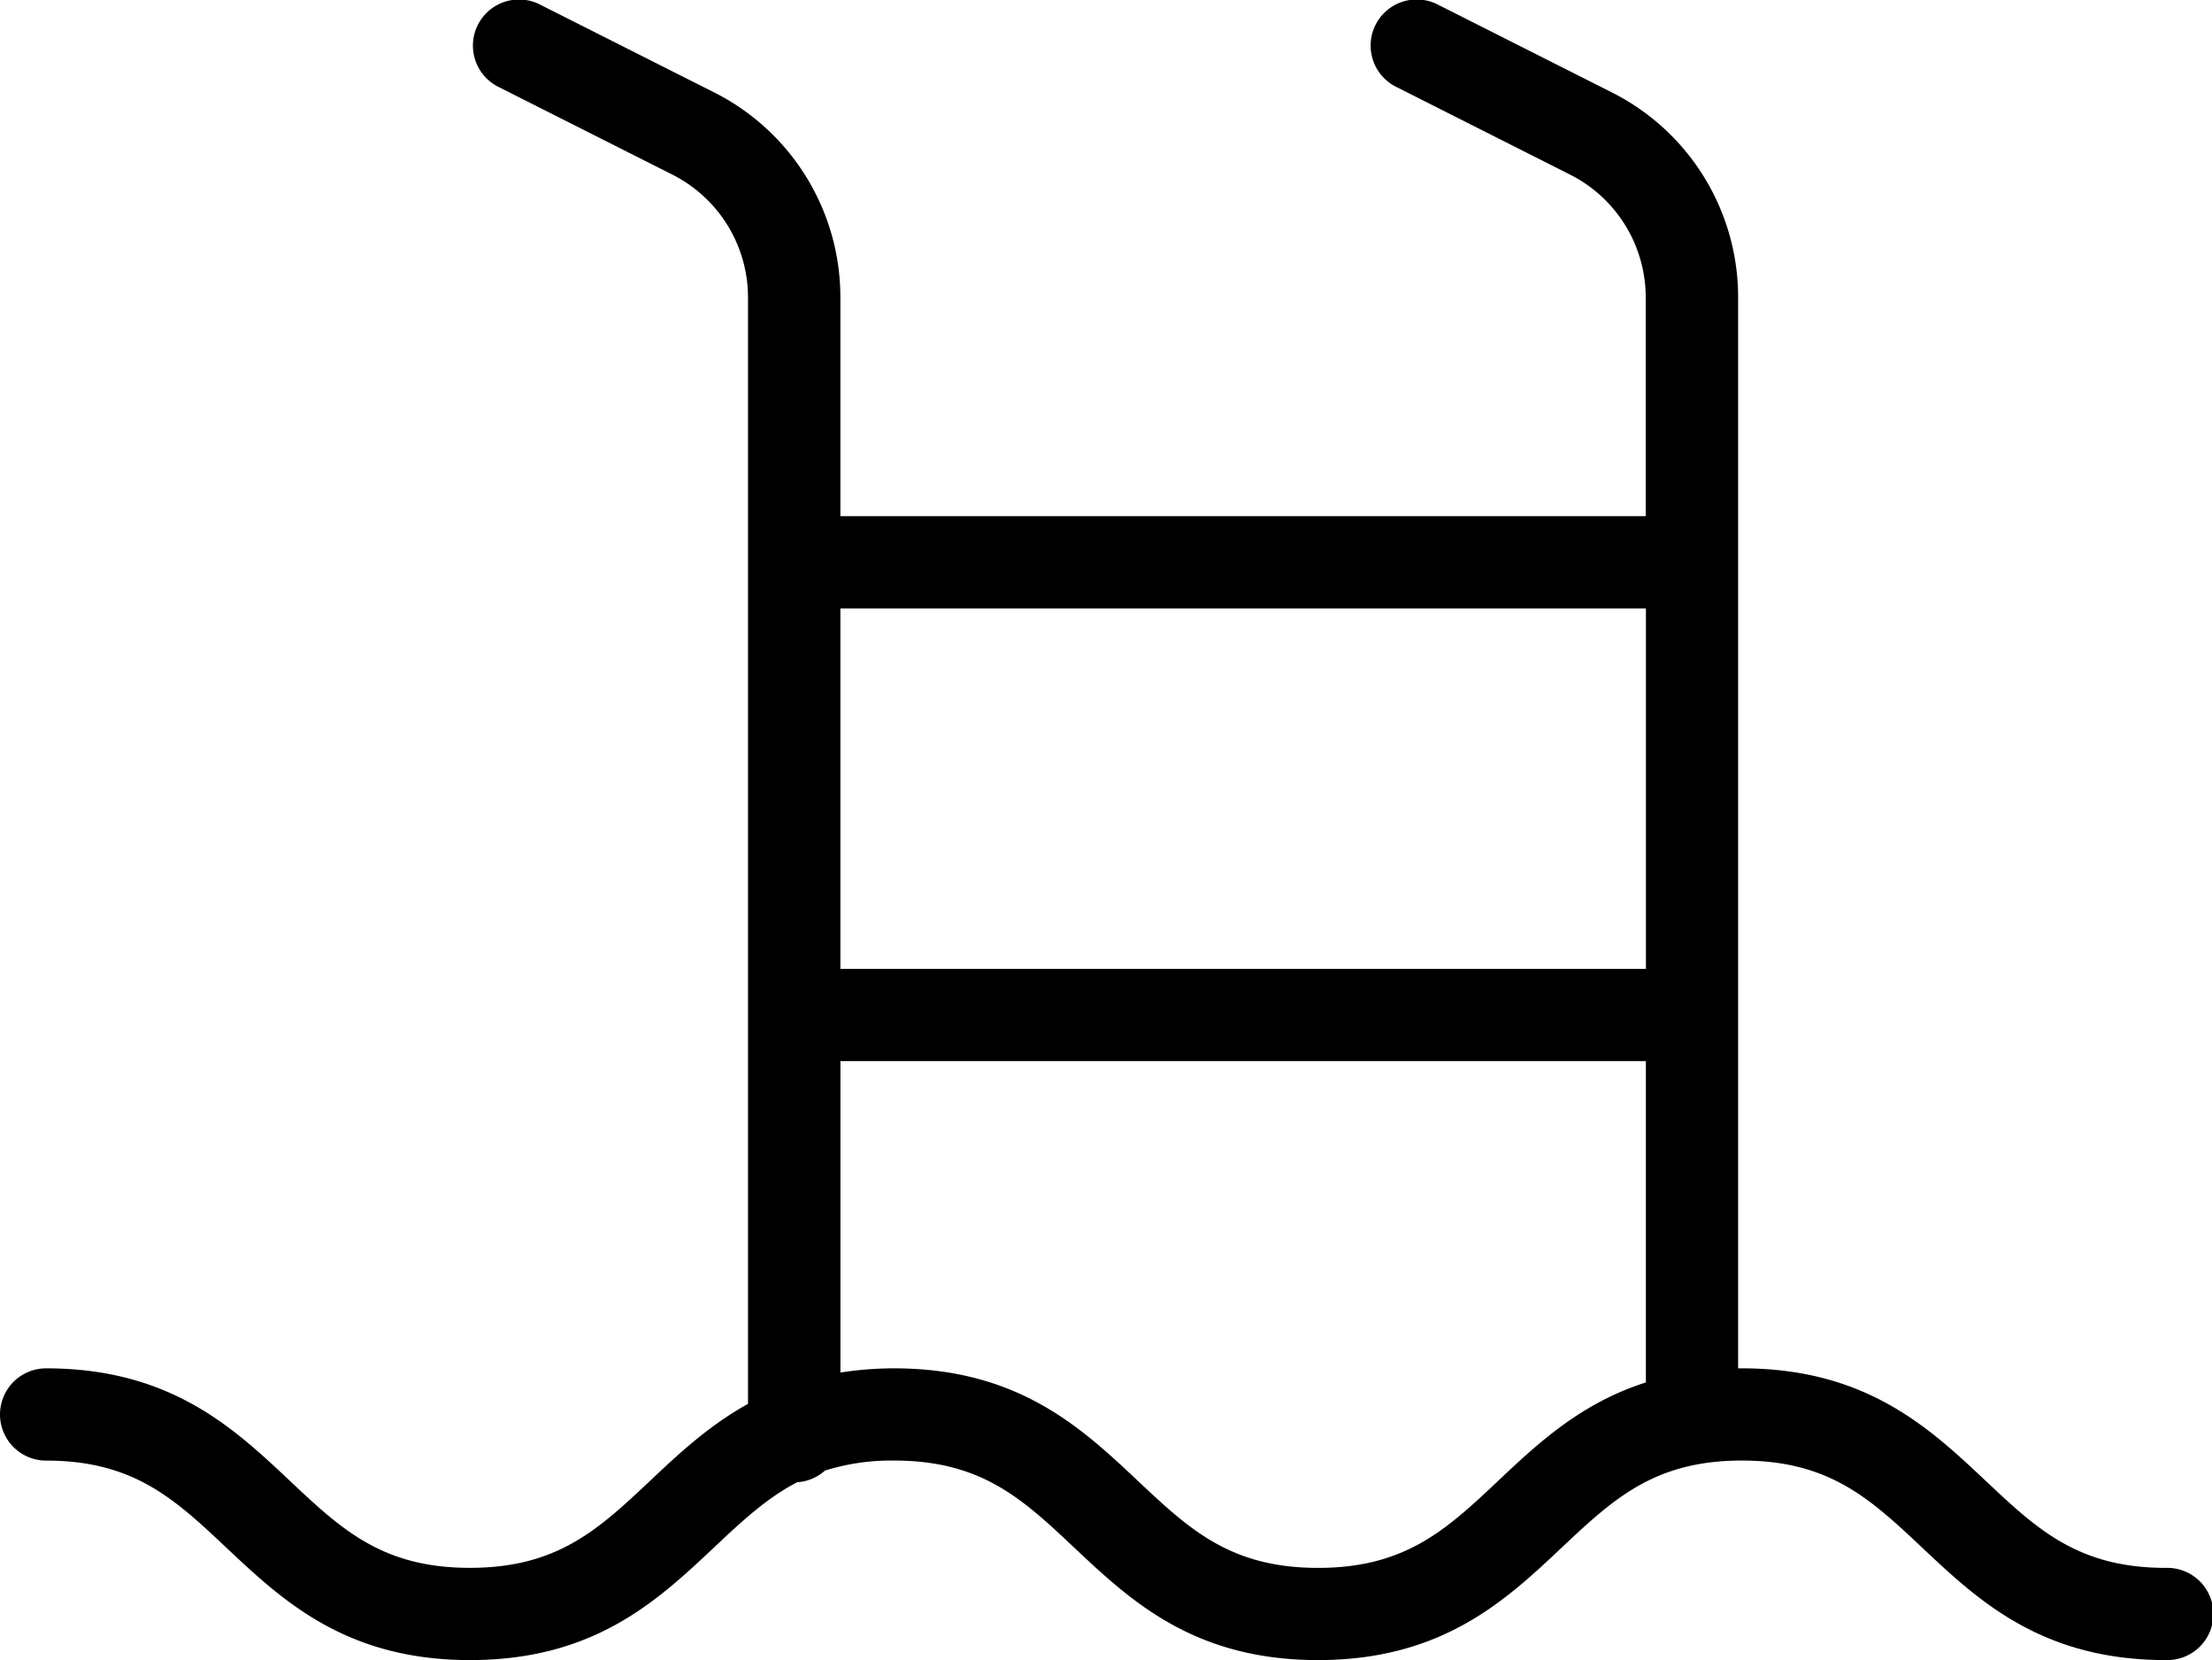<svg xmlns="http://www.w3.org/2000/svg" viewBox="0 0 524.72 393.77"><g id="Camada_2" data-name="Camada 2"><g id="Camada_1-2" data-name="Camada 1"><path d="M513.78,371.9c-20.81,0-30.51-9.13-42.79-20.69-13.27-12.48-28.3-26.64-57.78-26.64l-.9,0V70.69a54.41,54.41,0,0,0-30.07-48.83l-41-20.69a10.94,10.94,0,1,0-9.85,19.53l41,20.69a32.64,32.64,0,0,1,18,29.29v51.76H199.35V70.69a54.42,54.42,0,0,0-30.06-48.83l-41-20.68a10.94,10.94,0,1,0-9.85,19.53l41,20.68a32.67,32.67,0,0,1,18,29.3V333c-9.28,5.12-16.46,11.87-23.18,18.2-12.28,11.56-22,20.69-42.79,20.69S81,362.77,68.72,351.21c-13.27-12.49-28.3-26.64-57.78-26.64a10.94,10.94,0,0,0,0,21.88c20.8,0,30.5,9.13,42.79,20.69C67,379.62,82,393.77,111.51,393.77s44.51-14.15,57.78-26.63c6.64-6.25,12.53-11.78,19.82-15.56a10.85,10.85,0,0,0,6.58-2.76,52.67,52.67,0,0,1,16.38-2.38c20.81,0,30.51,9.13,42.79,20.69,13.27,12.49,28.3,26.64,57.78,26.64s44.52-14.15,57.78-26.64c12.29-11.56,22-20.69,42.79-20.69s30.51,9.13,42.79,20.69c13.27,12.49,28.3,26.64,57.78,26.64a10.94,10.94,0,1,0,0-21.87ZM390.44,144.32v85.5H199.35v-85.5Zm-35,206.89c-12.28,11.56-22,20.69-42.78,20.69s-30.51-9.13-42.79-20.69c-13.27-12.48-28.3-26.64-57.78-26.64a81.31,81.31,0,0,0-12.73,1V251.7H390.43v76.21c-15.47,4.93-25.68,14.52-35,23.3Z"/></g></g></svg>